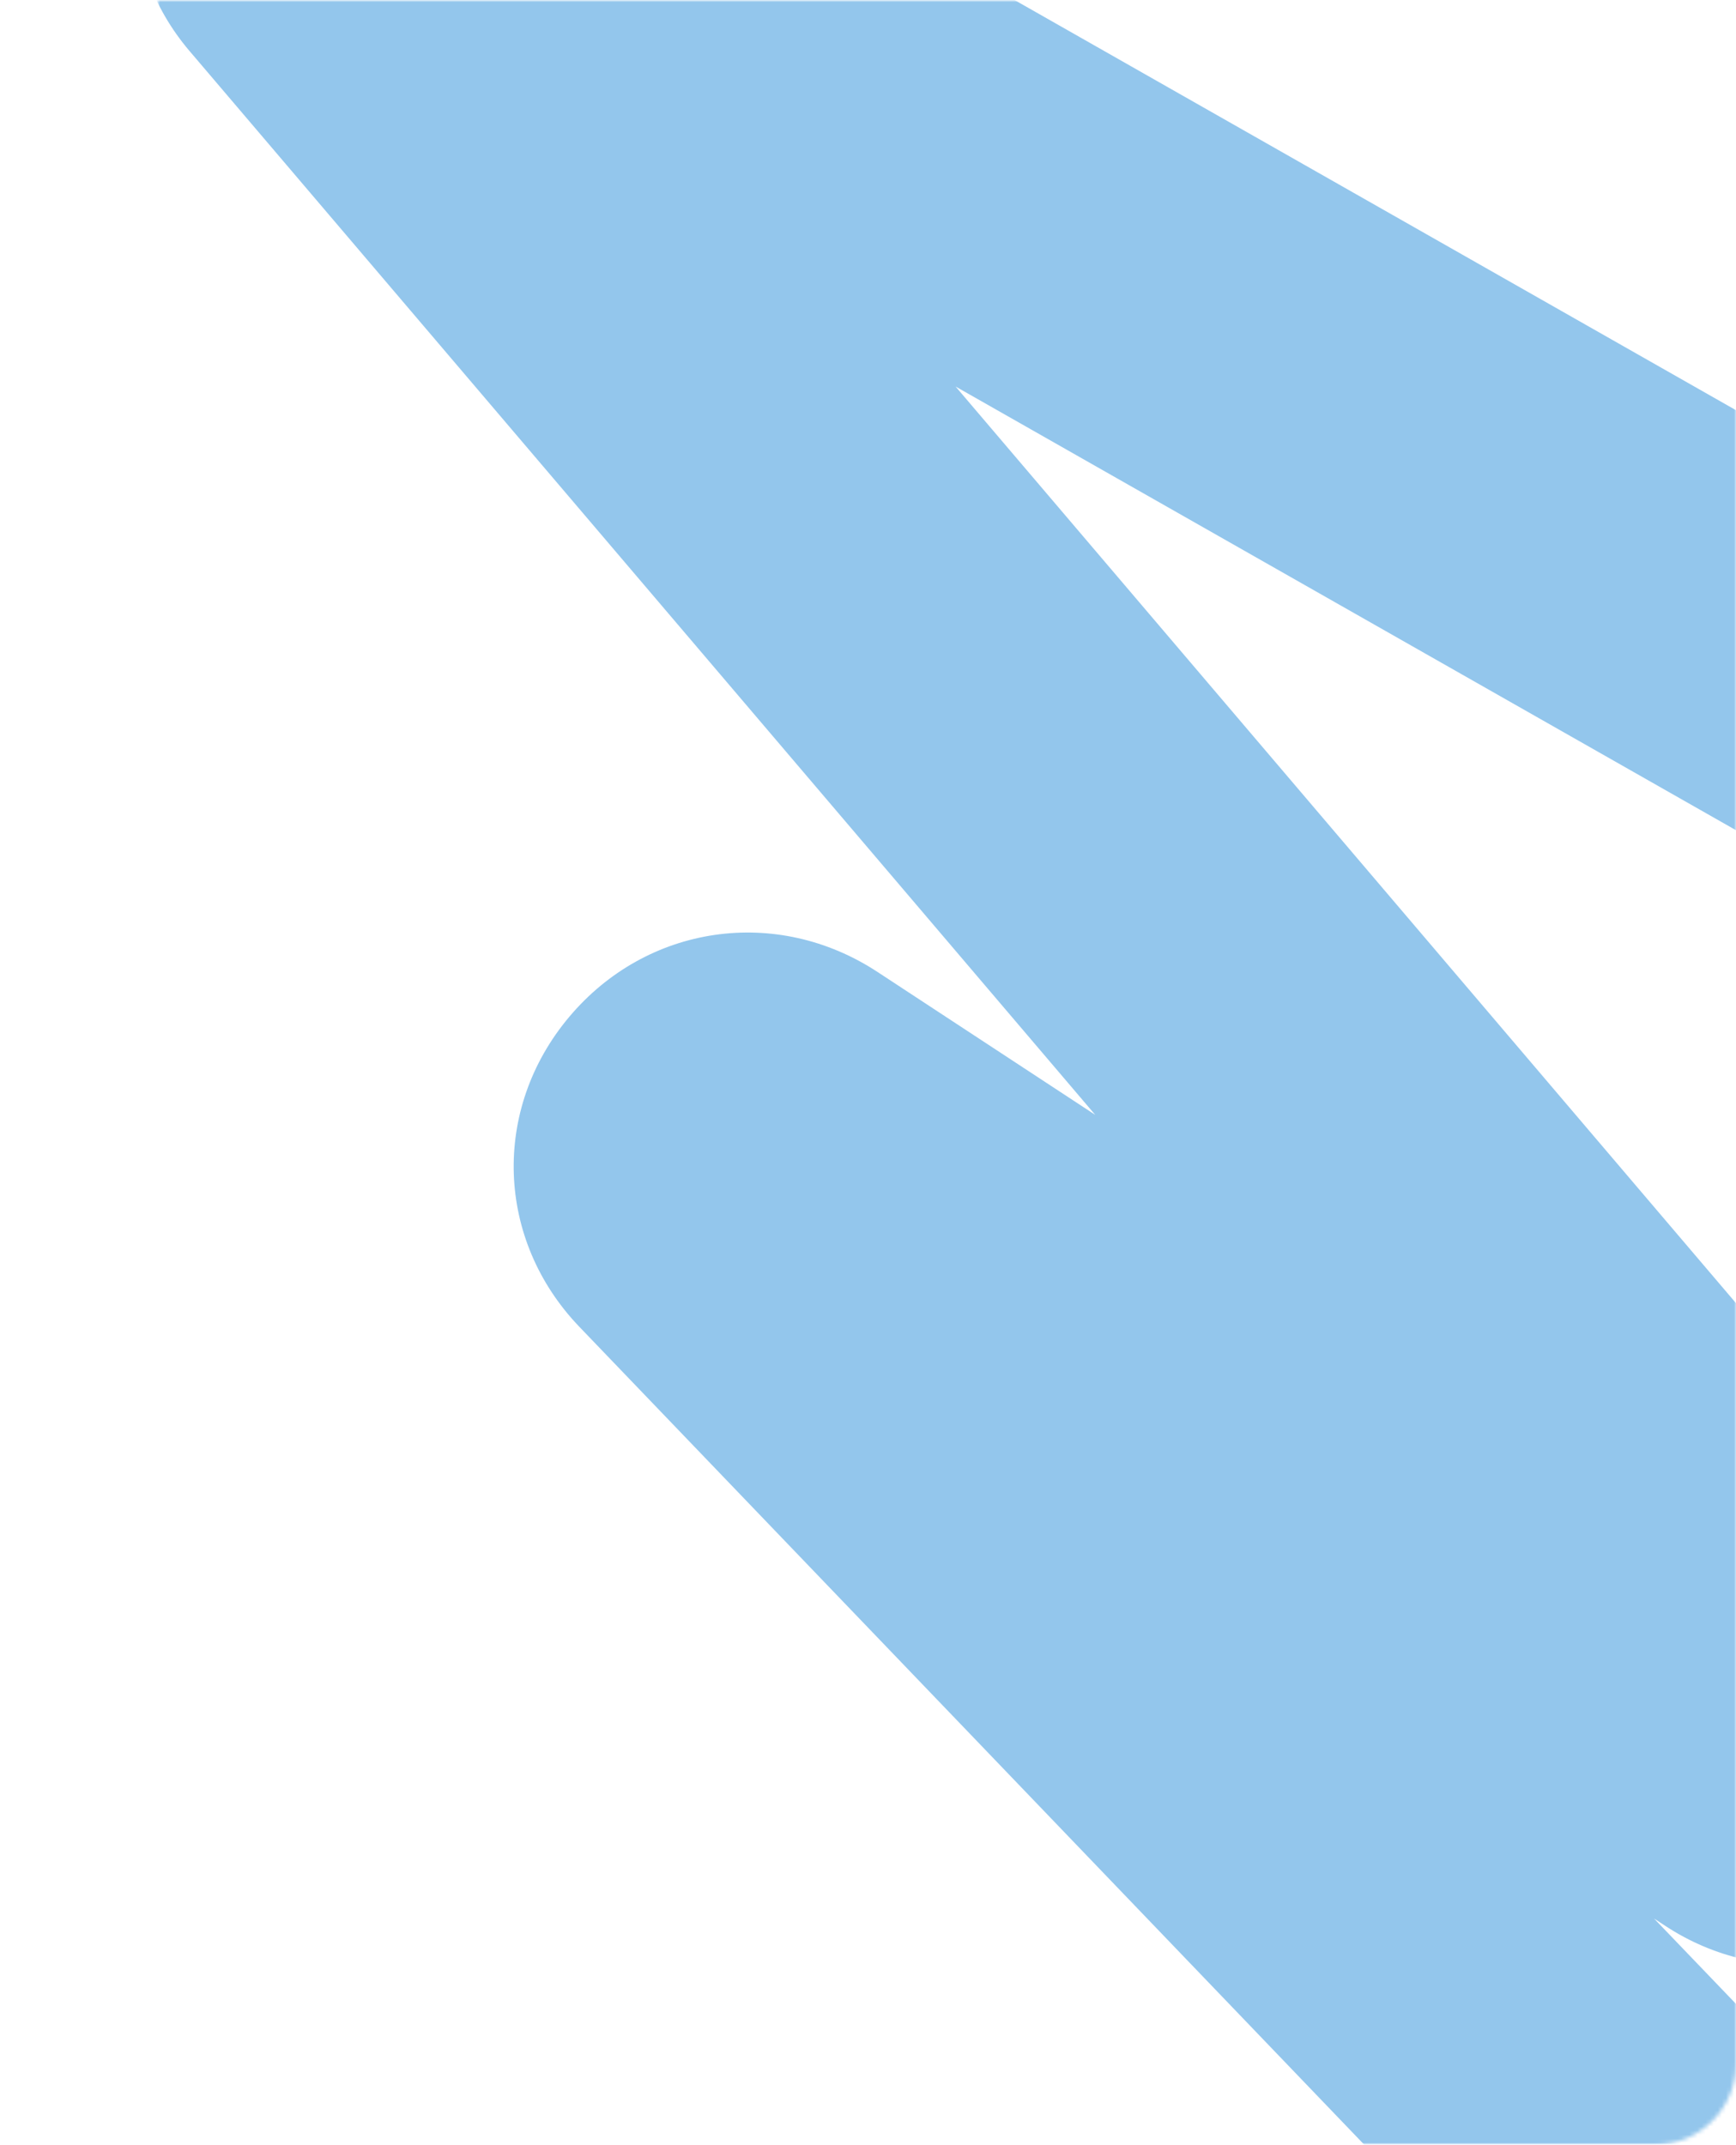 <svg width="429" height="530" viewBox="0 0 429 530" fill="none" xmlns="http://www.w3.org/2000/svg">
<mask id="mask0_274_1478" style="mask-type:alpha" maskUnits="userSpaceOnUse" x="0" y="0" width="429" height="530">
<rect width="429" height="530" rx="20" fill="#C8E1F6"/>
</mask>
<g mask="url(#mask0_274_1478)">
<mask id="mask1_274_1478" style="mask-type:luminance" maskUnits="userSpaceOnUse" x="39" y="0" width="535" height="530">
<path d="M573.084 0H39V530H573.084V0Z" fill="white"/>
</mask>
<g mask="url(#mask1_274_1478)">
<path d="M337.298 530.172L143.187 327.898C122.524 306.365 121.454 274.162 140.641 251.318C159.824 228.479 191.879 223.797 216.854 240.193L270.657 275.507L46.8 12.563C28.634 -8.779 28.491 -39.873 46.47 -61.372C64.449 -82.876 95.216 -88.407 119.613 -74.529L485.1 133.266L464.679 98.526L542.894 53.049L625.195 193.072C638.388 215.519 634.752 244.094 616.364 262.566C597.971 281.037 569.276 284.924 546.59 272.023L236.15 95.523L487.522 390.777C506.291 412.816 505.921 444.498 486.654 466.106C467.383 487.713 435.801 491.85 411.561 475.945L408.739 474.095L462.557 530.172H337.298Z" fill="#93C6EC"/>
</g>
</g>
</svg>
